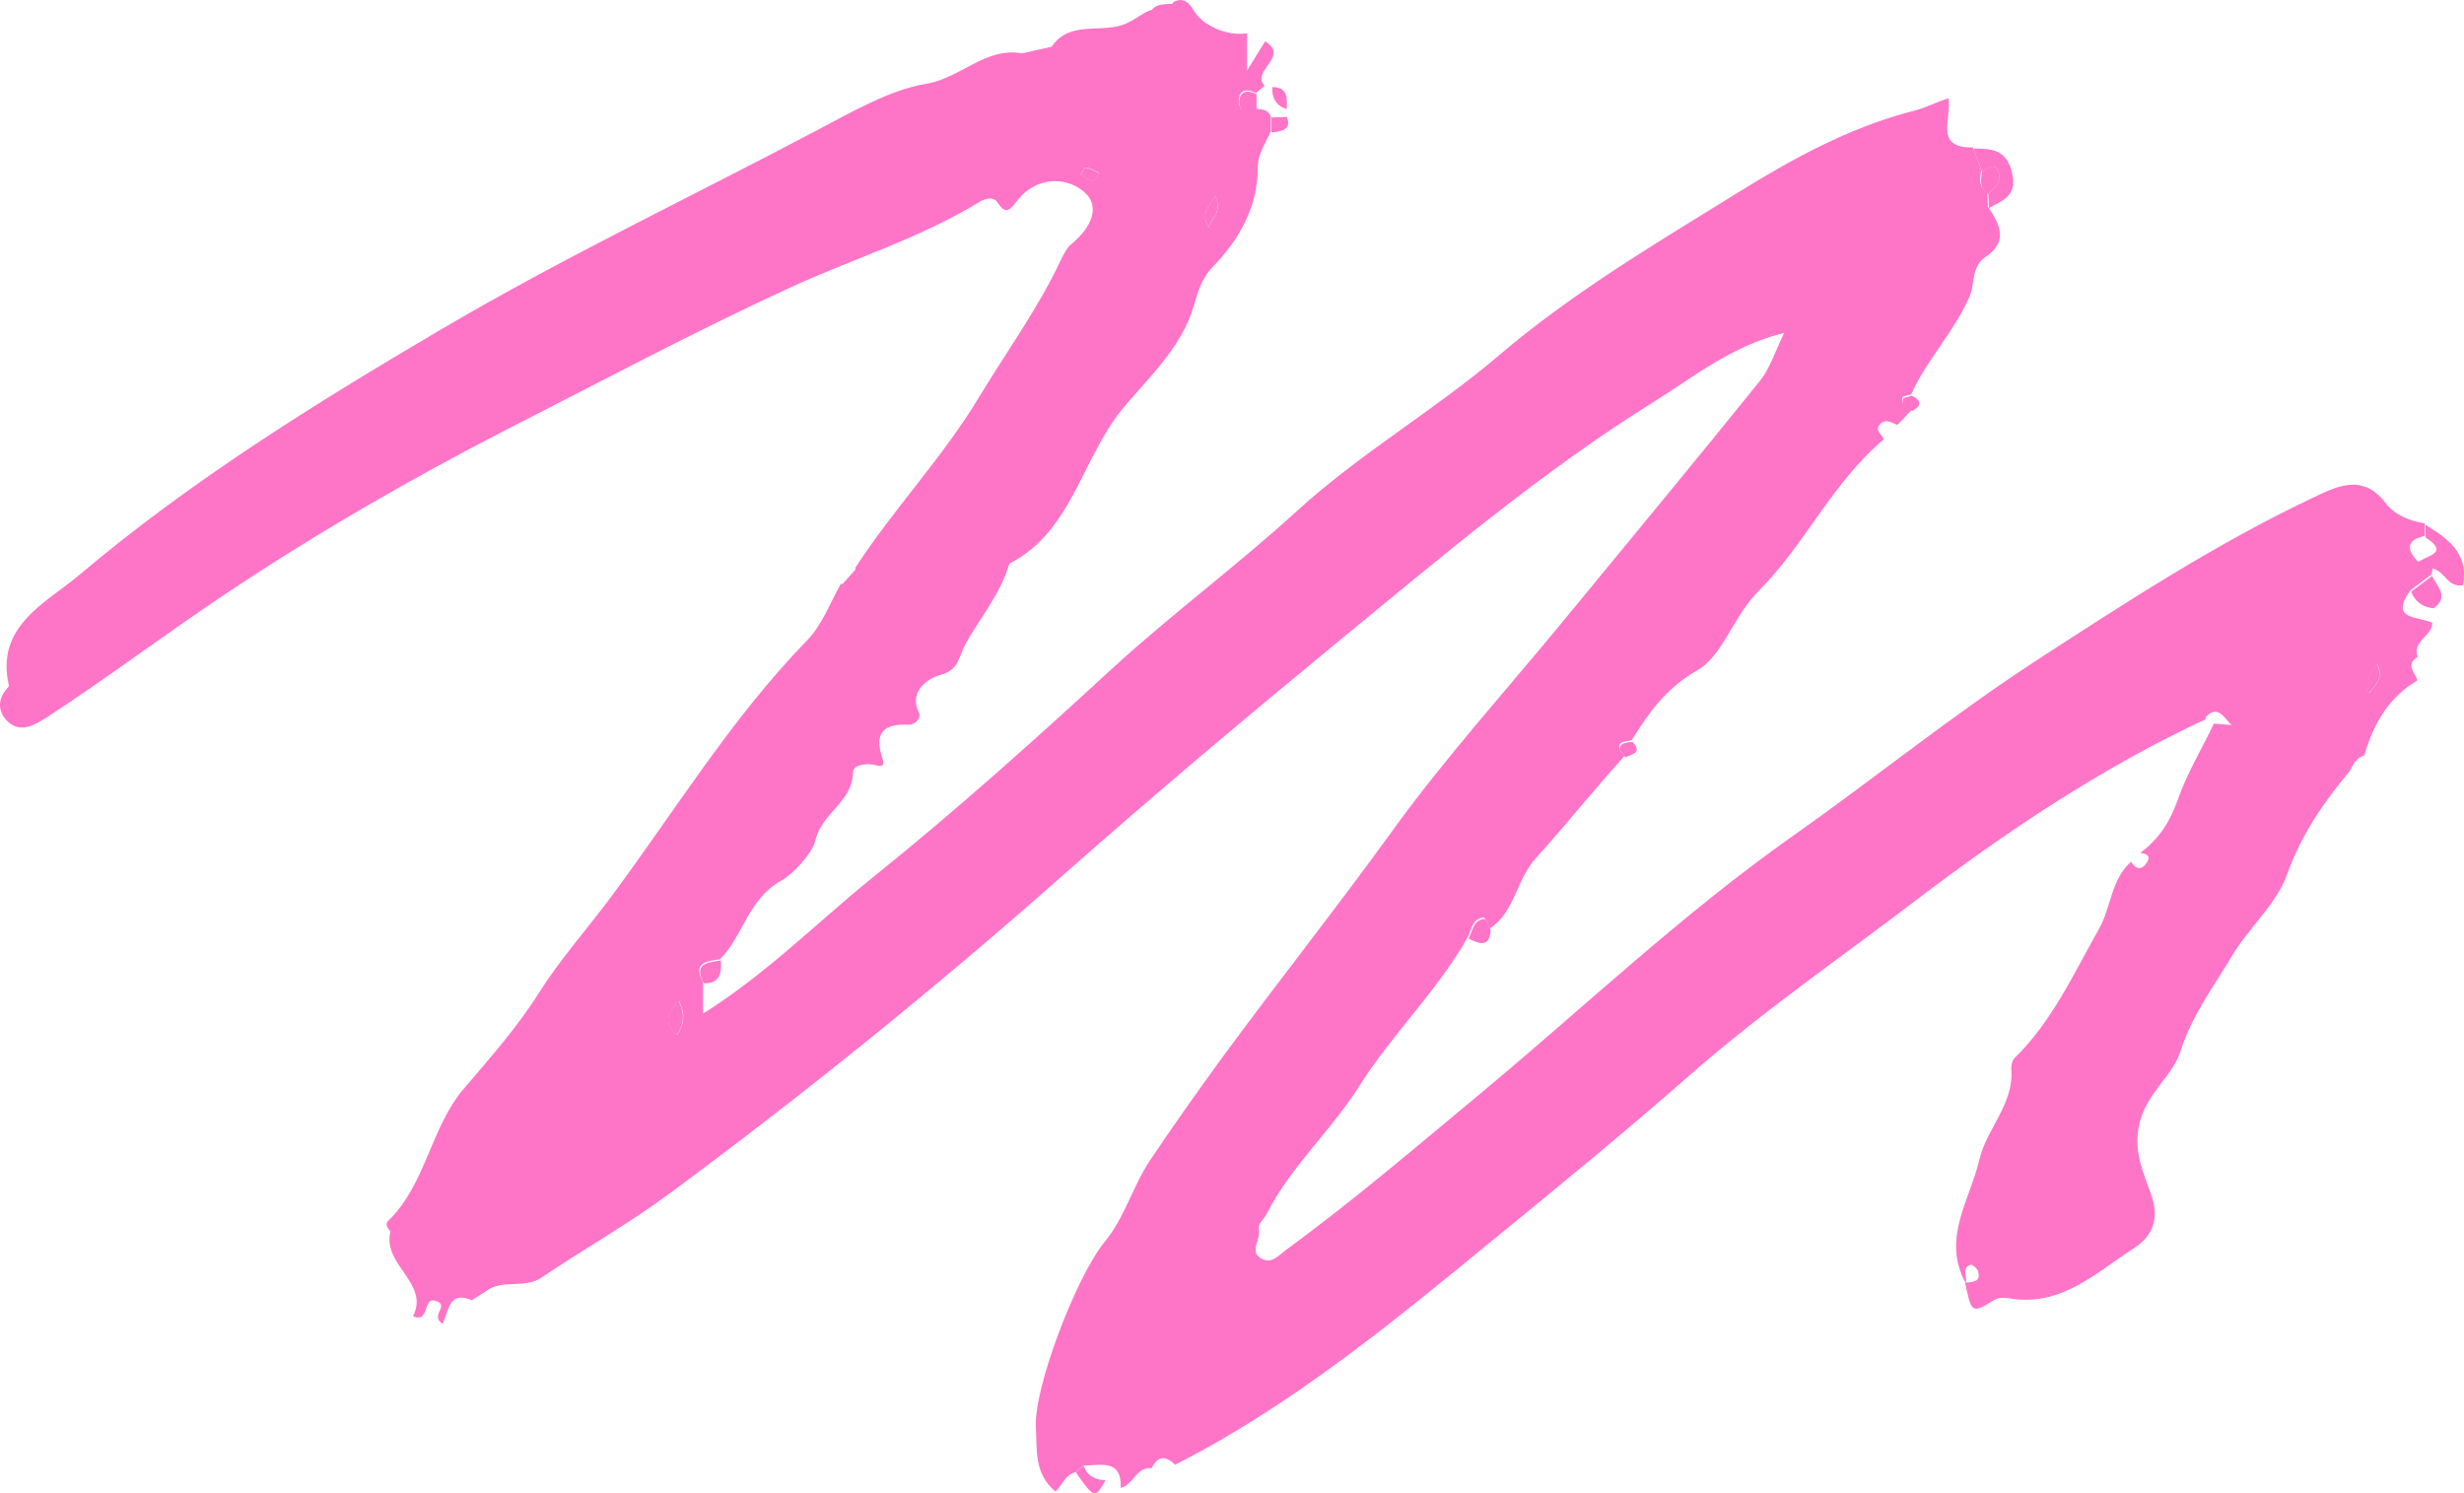 <svg width="66" height="40" viewBox="0 0 66 40" fill="none" xmlns="http://www.w3.org/2000/svg"><path d="M59.093 19.261C56.299 20.564 53.742 22.273 51.308 24.127C49.289 25.667 47.193 27.108 45.281 28.786C43.562 30.296 41.796 31.744 40.022 33.192C37.32 35.407 34.625 37.637 31.477 39.239C31.224 38.993 31.009 38.993 30.848 39.33C30.433 39.284 30.364 39.782 30.018 39.859C30.049 39.07 29.481 39.261 29.028 39.261C28.951 39.323 28.882 39.384 28.805 39.438C28.537 39.507 28.444 39.79 28.276 39.959C27.684 39.476 27.784 38.817 27.746 38.242C27.684 37.185 28.828 34.196 29.588 33.269C30.126 32.618 30.341 31.782 30.794 31.1C31.393 30.204 32.022 29.315 32.652 28.449C34.172 26.372 35.776 24.357 37.289 22.265C38.74 20.257 40.421 18.41 41.995 16.487C43.715 14.395 45.443 12.311 47.147 10.196C47.408 9.866 47.539 9.437 47.792 8.916C46.364 9.276 45.358 10.104 44.291 10.77C41.297 12.633 38.602 14.924 35.884 17.154C33.381 19.215 30.901 21.299 28.475 23.445C25.089 26.441 21.573 29.284 17.934 31.974C16.836 32.786 15.638 33.461 14.502 34.227C14.041 34.533 13.473 34.258 13.035 34.579C12.905 34.664 12.767 34.748 12.636 34.832C12.03 34.564 12.014 35.116 11.861 35.461C11.515 35.269 11.991 35.008 11.738 34.878C11.277 34.648 11.554 35.468 11.062 35.261C11.515 34.372 10.241 33.897 10.456 32.993C10.456 32.962 10.271 32.832 10.402 32.702C11.415 31.713 11.531 30.211 12.421 29.169C13.12 28.349 13.865 27.506 14.417 26.625C15.009 25.69 15.723 24.893 16.367 24.027C18.087 21.713 19.592 19.238 21.619 17.154C22.018 16.747 22.233 16.15 22.525 15.636C23.062 15.851 22.886 15.437 22.916 15.2C23.945 13.621 25.258 12.249 26.233 10.625C26.97 9.406 27.815 8.249 28.421 6.954C28.491 6.809 28.575 6.64 28.698 6.54C29.197 6.127 29.535 5.529 28.997 5.107C28.514 4.724 27.73 4.747 27.254 5.368C27.032 5.651 26.94 5.759 26.702 5.406C26.617 5.276 26.402 5.307 26.241 5.406C24.629 6.395 22.817 6.939 21.112 7.728C18.571 8.901 16.099 10.219 13.604 11.491C10.993 12.832 8.46 14.295 6.026 15.92C4.421 16.993 2.878 18.157 1.258 19.215C0.897 19.445 0.575 19.606 0.275 19.384C-0.016 19.169 -0.124 18.786 0.191 18.441C0.214 18.418 0.245 18.38 0.237 18.357C-0.132 16.763 1.258 16.134 2.11 15.414C5.089 12.893 8.406 10.832 11.776 8.847C15.078 6.901 18.525 5.268 21.895 3.483C22.824 2.992 23.853 2.402 24.79 2.249C25.734 2.096 26.395 1.253 27.377 1.429C27.638 1.368 27.907 1.314 28.168 1.253C28.629 0.563 29.427 0.877 30.057 0.671C30.356 0.571 30.548 0.379 30.809 0.272C31.047 0.318 31.408 0.762 31.408 0.073C31.669 -0.103 31.853 0.073 31.961 0.257C32.191 0.671 32.844 0.977 33.404 0.893C33.404 1.138 33.404 1.383 33.404 1.889C33.657 1.483 33.773 1.291 33.888 1.107C34.556 1.513 33.496 1.897 33.873 2.295C33.796 2.364 33.719 2.425 33.642 2.494C33.373 2.349 33.166 2.433 33.181 2.724C33.197 2.962 33.381 3.115 33.642 2.916C33.803 2.923 33.965 2.939 34.041 3.115C34.041 3.245 34.041 3.376 34.041 3.514C33.903 3.835 33.688 4.111 33.688 4.517C33.688 5.56 33.181 6.433 32.475 7.161C32.168 7.475 32.068 7.897 31.976 8.196C31.631 9.368 30.686 10.18 30.018 11.016C28.974 12.326 28.705 14.203 27.093 15.069C27.062 15.085 27.032 15.108 27.024 15.138C26.786 15.92 26.256 16.548 25.865 17.246C25.68 17.567 25.703 17.958 25.166 18.088C24.951 18.142 24.322 18.464 24.606 19.077C24.69 19.253 24.498 19.422 24.337 19.414C23.677 19.384 23.408 19.621 23.631 20.296C23.738 20.625 23.5 20.495 23.362 20.479C23.147 20.449 22.847 20.51 22.847 20.686C22.847 21.476 22.011 21.774 21.842 22.51C21.765 22.863 21.22 23.43 20.943 23.583C20.03 24.081 19.915 25.07 19.285 25.698C18.932 25.752 18.54 25.782 18.832 26.311V27.154C20.529 26.089 21.888 24.709 23.377 23.506C25.588 21.729 27.7 19.836 29.788 17.912C31.393 16.441 33.135 15.154 34.748 13.682C36.414 12.157 38.41 11 40.13 9.537C42.103 7.851 44.322 6.54 46.51 5.184C47.992 4.264 49.542 3.406 51.262 2.969C51.577 2.893 51.846 2.74 52.191 2.632C52.291 3.146 51.784 3.973 52.844 3.95C52.921 4.15 52.997 4.356 53.066 4.556C53.036 4.786 52.99 5.015 53.235 5.169C53.235 5.291 53.243 5.422 53.251 5.544C53.566 6.004 53.803 6.471 53.189 6.878C52.798 7.138 52.905 7.59 52.759 7.935C52.352 8.885 51.608 9.629 51.193 10.563C51.109 10.594 50.963 10.61 50.955 10.655C50.917 10.847 51.078 10.908 51.216 10.97C51.086 11.107 50.955 11.245 50.825 11.383C50.679 11.337 50.533 11.2 50.372 11.353C50.187 11.537 50.425 11.636 50.456 11.774C49.082 12.924 48.337 14.602 47.109 15.828C46.425 16.51 46.149 17.56 45.473 17.951C44.613 18.441 44.168 19.092 43.7 19.836C43.37 19.859 43.247 19.966 43.516 20.25C42.702 21.146 41.934 22.112 41.143 22.985C40.598 23.591 40.575 24.441 39.907 24.87C39.853 24.771 39.792 24.572 39.746 24.579C39.431 24.602 39.423 24.909 39.308 25.116C38.487 26.564 37.266 27.729 36.391 29.123C35.638 30.311 34.563 31.261 33.926 32.526C33.857 32.671 33.681 32.763 33.719 32.955C33.773 33.208 33.465 33.499 33.757 33.698C34.041 33.89 34.241 33.637 34.456 33.476C36.283 32.142 37.995 30.671 39.73 29.231C42.479 26.939 45.074 24.472 48.022 22.395C50.218 20.847 52.329 19.131 54.587 17.667C56.959 16.127 59.347 14.571 61.911 13.353C62.533 13.062 63.262 12.64 63.9 13.475C64.138 13.79 64.537 13.958 64.951 14.02C64.951 14.134 64.951 14.242 64.951 14.357C64.468 14.464 64.445 14.701 64.752 15.031C64.89 15.085 65.02 15.146 65.159 15.2C65.159 15.269 65.143 15.33 65.128 15.391C64.944 15.529 64.752 15.675 64.567 15.813C63.976 16.625 64.79 16.502 65.151 16.686C65.151 17.046 64.598 17.169 64.76 17.598C64.414 17.805 64.69 18.012 64.752 18.227C63.976 18.686 63.569 19.399 63.331 20.234C63.124 20.303 63.032 20.464 62.947 20.648C62.241 21.491 61.642 22.357 61.258 23.43C60.974 24.227 60.245 24.84 59.792 25.598C59.293 26.434 58.717 27.192 58.41 28.15C58.195 28.84 57.496 29.269 57.304 30.112C57.128 30.878 57.45 31.499 57.627 32.02C57.888 32.786 57.542 33.185 57.151 33.445C56.138 34.097 55.201 35.024 53.811 34.779C53.688 34.756 53.519 34.763 53.42 34.825C52.813 35.192 52.813 35.192 52.636 34.365C52.821 34.334 53.074 34.365 52.982 34.051C52.959 33.974 52.821 33.867 52.782 33.882C52.521 33.974 52.713 34.212 52.652 34.372C51.999 33.185 52.767 32.15 53.02 31.062C53.22 30.219 53.957 29.568 53.873 28.625C53.873 28.533 53.896 28.411 53.957 28.349C54.971 27.361 55.539 26.089 56.222 24.886C56.552 24.303 56.544 23.56 57.082 23.085C57.235 23.33 57.397 23.292 57.52 23.085C57.619 22.909 57.466 22.87 57.328 22.847C57.819 22.487 58.118 22.027 58.326 21.445C58.571 20.732 58.971 20.073 59.301 19.384C59.454 19.399 59.615 19.407 59.769 19.422C59.562 19.207 59.393 18.87 59.078 19.215L59.093 19.261ZM18.187 26.809C17.88 27.146 17.757 27.399 18.141 27.721C18.325 27.43 18.364 27.177 18.187 26.809ZM63.462 18.571C63.662 18.318 63.853 18.134 63.669 17.782C63.523 18.02 63.324 18.18 63.462 18.571ZM32.544 5.253C32.383 5.537 32.153 5.713 32.375 6.088C32.468 5.805 32.759 5.667 32.544 5.253ZM29.45 4.632C29.304 4.571 29.197 4.502 29.082 4.487C29.043 4.487 28.989 4.609 28.943 4.678C29.051 4.74 29.158 4.816 29.274 4.855C29.297 4.855 29.366 4.74 29.45 4.625V4.632Z" fill="#FE75C7"/><path d="M65.174 15.238C65.036 15.184 64.905 15.123 64.767 15.069C64.959 14.878 65.65 14.839 64.967 14.395C64.967 14.28 64.967 14.173 64.967 14.058C65.558 14.426 66.134 14.809 65.972 15.675C65.573 15.759 65.481 15.299 65.174 15.238Z" fill="#FE75C7"/><path d="M53.274 5.575C53.274 5.452 53.266 5.322 53.258 5.199C53.443 5.023 53.65 4.816 53.512 4.556C53.412 4.364 53.228 4.54 53.082 4.586C53.005 4.387 52.928 4.18 52.859 3.981C53.343 3.981 53.742 3.996 53.896 4.632C54.041 5.261 53.635 5.368 53.274 5.575Z" fill="#FE75C7"/><path d="M64.583 15.851C64.767 15.713 64.959 15.567 65.143 15.43C65.281 15.713 65.612 15.981 65.189 16.295C64.898 16.272 64.69 16.119 64.583 15.851Z" fill="#FE75C7"/><path d="M39.331 25.154C39.446 24.947 39.454 24.64 39.769 24.617C39.815 24.617 39.876 24.809 39.93 24.909C39.899 25.399 39.623 25.284 39.339 25.146L39.331 25.154Z" fill="#FE75C7"/><path d="M18.855 26.342C18.563 25.813 18.947 25.782 19.308 25.729C19.331 26.058 19.293 26.349 18.855 26.342Z" fill="#FE75C7"/><path d="M29.028 39.261C29.12 39.545 29.335 39.645 29.611 39.652C29.343 40.15 29.304 40.143 28.813 39.438C28.89 39.376 28.959 39.315 29.036 39.261H29.028Z" fill="#FE75C7"/><path d="M34.057 3.146C34.195 3.146 34.333 3.138 34.464 3.13C34.581 3.391 34.446 3.529 34.057 3.544C34.057 3.414 34.057 3.284 34.057 3.146Z" fill="#FE75C7"/><path d="M43.539 20.288C43.262 20.004 43.393 19.897 43.723 19.874C44.007 20.158 43.723 20.203 43.539 20.288Z" fill="#FE75C7"/><path d="M22.932 15.238C22.901 15.476 23.078 15.889 22.54 15.675C22.671 15.529 22.801 15.383 22.932 15.238Z" fill="#FE75C7"/><path d="M51.231 11.008C51.093 10.947 50.924 10.885 50.971 10.694C50.978 10.648 51.124 10.632 51.209 10.602C51.469 10.724 51.477 10.862 51.231 11.008Z" fill="#FE75C7"/><path d="M34.464 2.923C34.18 2.832 34.064 2.625 34.08 2.333C34.502 2.333 34.479 2.632 34.464 2.923Z" fill="#FE75C7"/><path d="M31.423 0.103C31.423 0.785 31.062 0.341 30.824 0.303C30.97 0.08 31.201 0.119 31.423 0.103Z" fill="#FE75C7"/><path d="M18.179 26.809C18.356 27.177 18.318 27.437 18.133 27.721C17.75 27.399 17.872 27.146 18.179 26.809Z" fill="#FE75C7"/><path d="M53.082 4.586C53.228 4.533 53.404 4.356 53.512 4.556C53.65 4.824 53.443 5.023 53.258 5.199C53.005 5.046 53.059 4.816 53.09 4.586H53.082Z" fill="#FE75C7"/><path d="M33.657 2.533C33.657 2.671 33.657 2.809 33.657 2.946C33.396 3.146 33.212 3 33.197 2.755C33.181 2.464 33.389 2.379 33.657 2.525V2.533Z" fill="#FE75C7"/><path d="M63.454 18.571C63.316 18.173 63.516 18.02 63.662 17.782C63.846 18.134 63.662 18.318 63.454 18.571Z" fill="#FE75C7"/><path d="M32.544 5.253C32.759 5.659 32.468 5.797 32.375 6.088C32.153 5.72 32.375 5.537 32.544 5.253Z" fill="#FE75C7"/><path d="M29.45 4.632C29.366 4.747 29.297 4.87 29.274 4.862C29.158 4.816 29.051 4.747 28.943 4.686C28.989 4.617 29.043 4.487 29.082 4.494C29.189 4.51 29.297 4.579 29.45 4.64V4.632Z" fill="#FE75C7"/></svg>